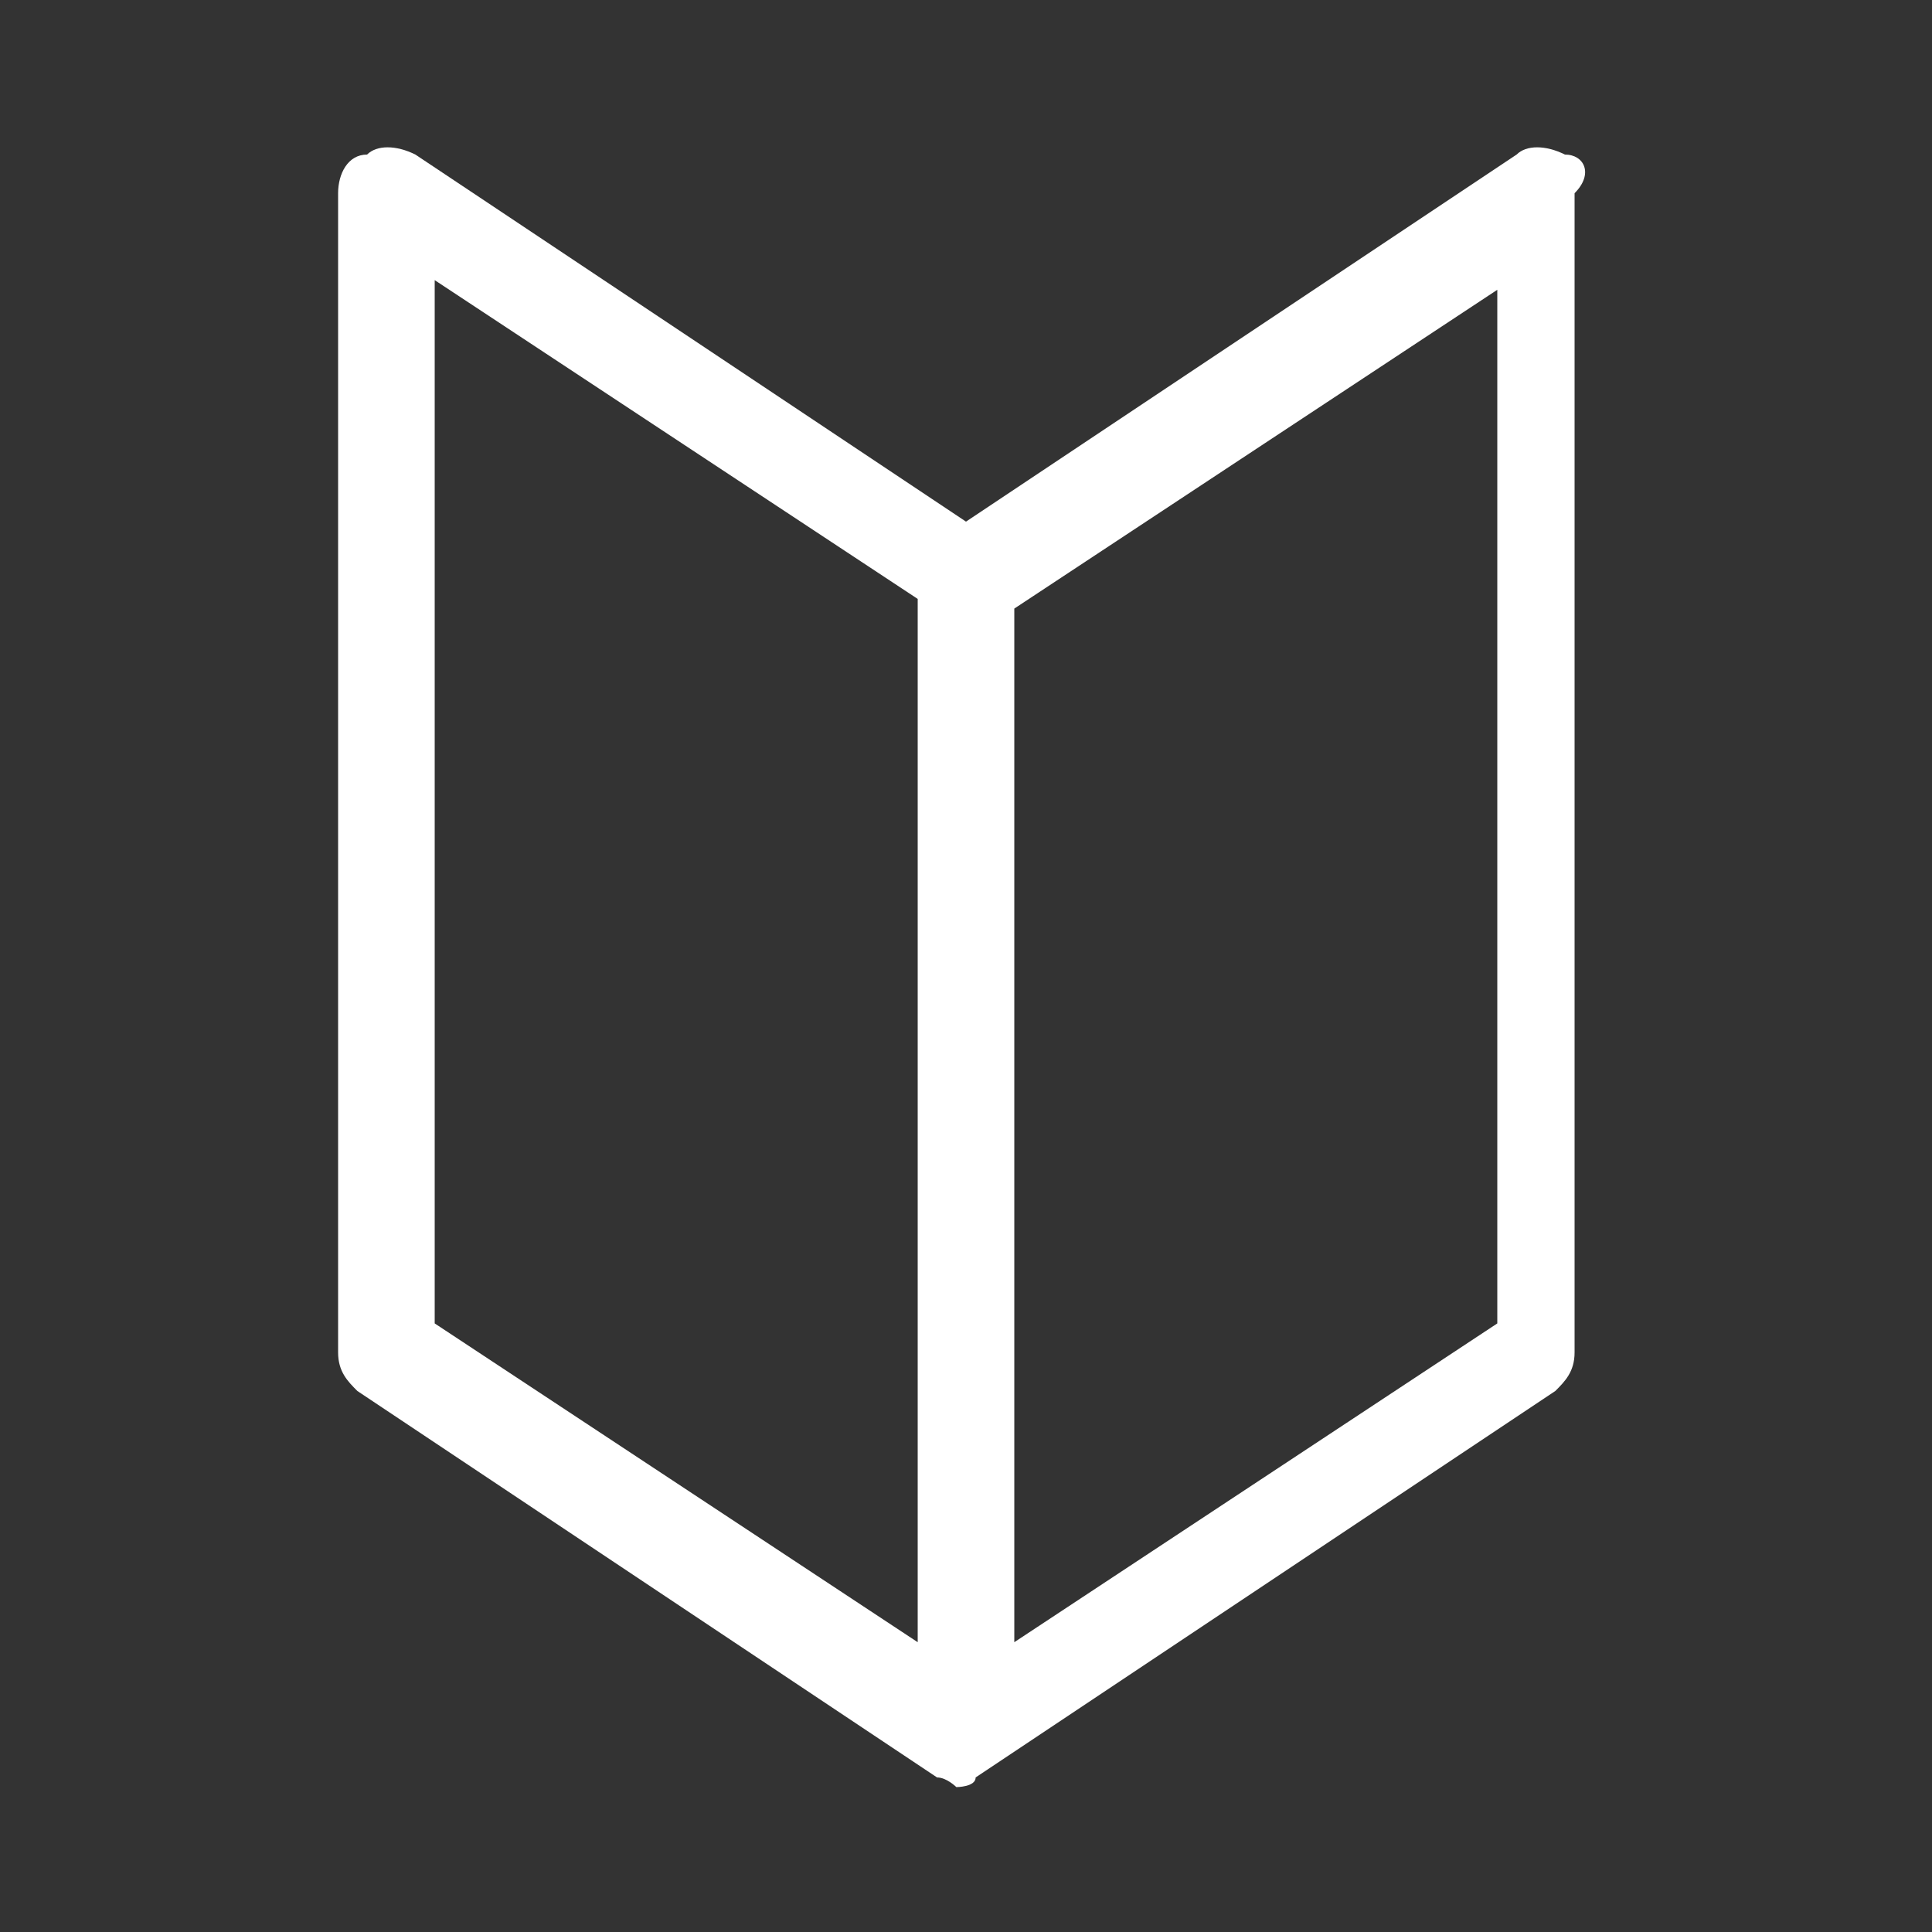 <?xml version="1.0" encoding="utf-8"?>
<!-- Generator: Adobe Illustrator 23.0.4, SVG Export Plug-In . SVG Version: 6.00 Build 0)  -->
<svg version="1.1" id="レイヤー_1" xmlns="http://www.w3.org/2000/svg" xmlns:xlink="http://www.w3.org/1999/xlink" x="0px"
	 y="0px" viewBox="0 0 20 20" style="enable-background:new 0 0 20 20;" xml:space="preserve">
<rect x="0" y="0" width="20" height="20" fill="#333333" stroke="none"/>
<style type="text/css">
	.st0{fill:#FFFFFF;}
</style>
<g>
	<path class="st0" d="M16.2,1.6c-0.2-0.1-0.4-0.1-0.5,0L10,5.4L4.3,1.6c-0.2-0.1-0.4-0.1-0.5,0C3.6,1.6,3.5,1.8,3.5,2v12
		c0,0.2,0.1,0.3,0.2,0.4l6,4c0,0,0,0,0,0c0,0,0,0,0,0c0.1,0,0.2,0.1,0.2,0.1s0.2,0,0.2-0.1c0,0,0,0,0,0c0,0,0,0,0,0l6-4
		c0.1-0.1,0.2-0.2,0.2-0.4V2C16.5,1.8,16.4,1.6,16.2,1.6z M4.5,2.9l5,3.3v10.8l-5-3.3V2.9z M15.5,13.7l-5,3.3V6.3l5-3.3V13.7z"/>
</g>
</svg>
